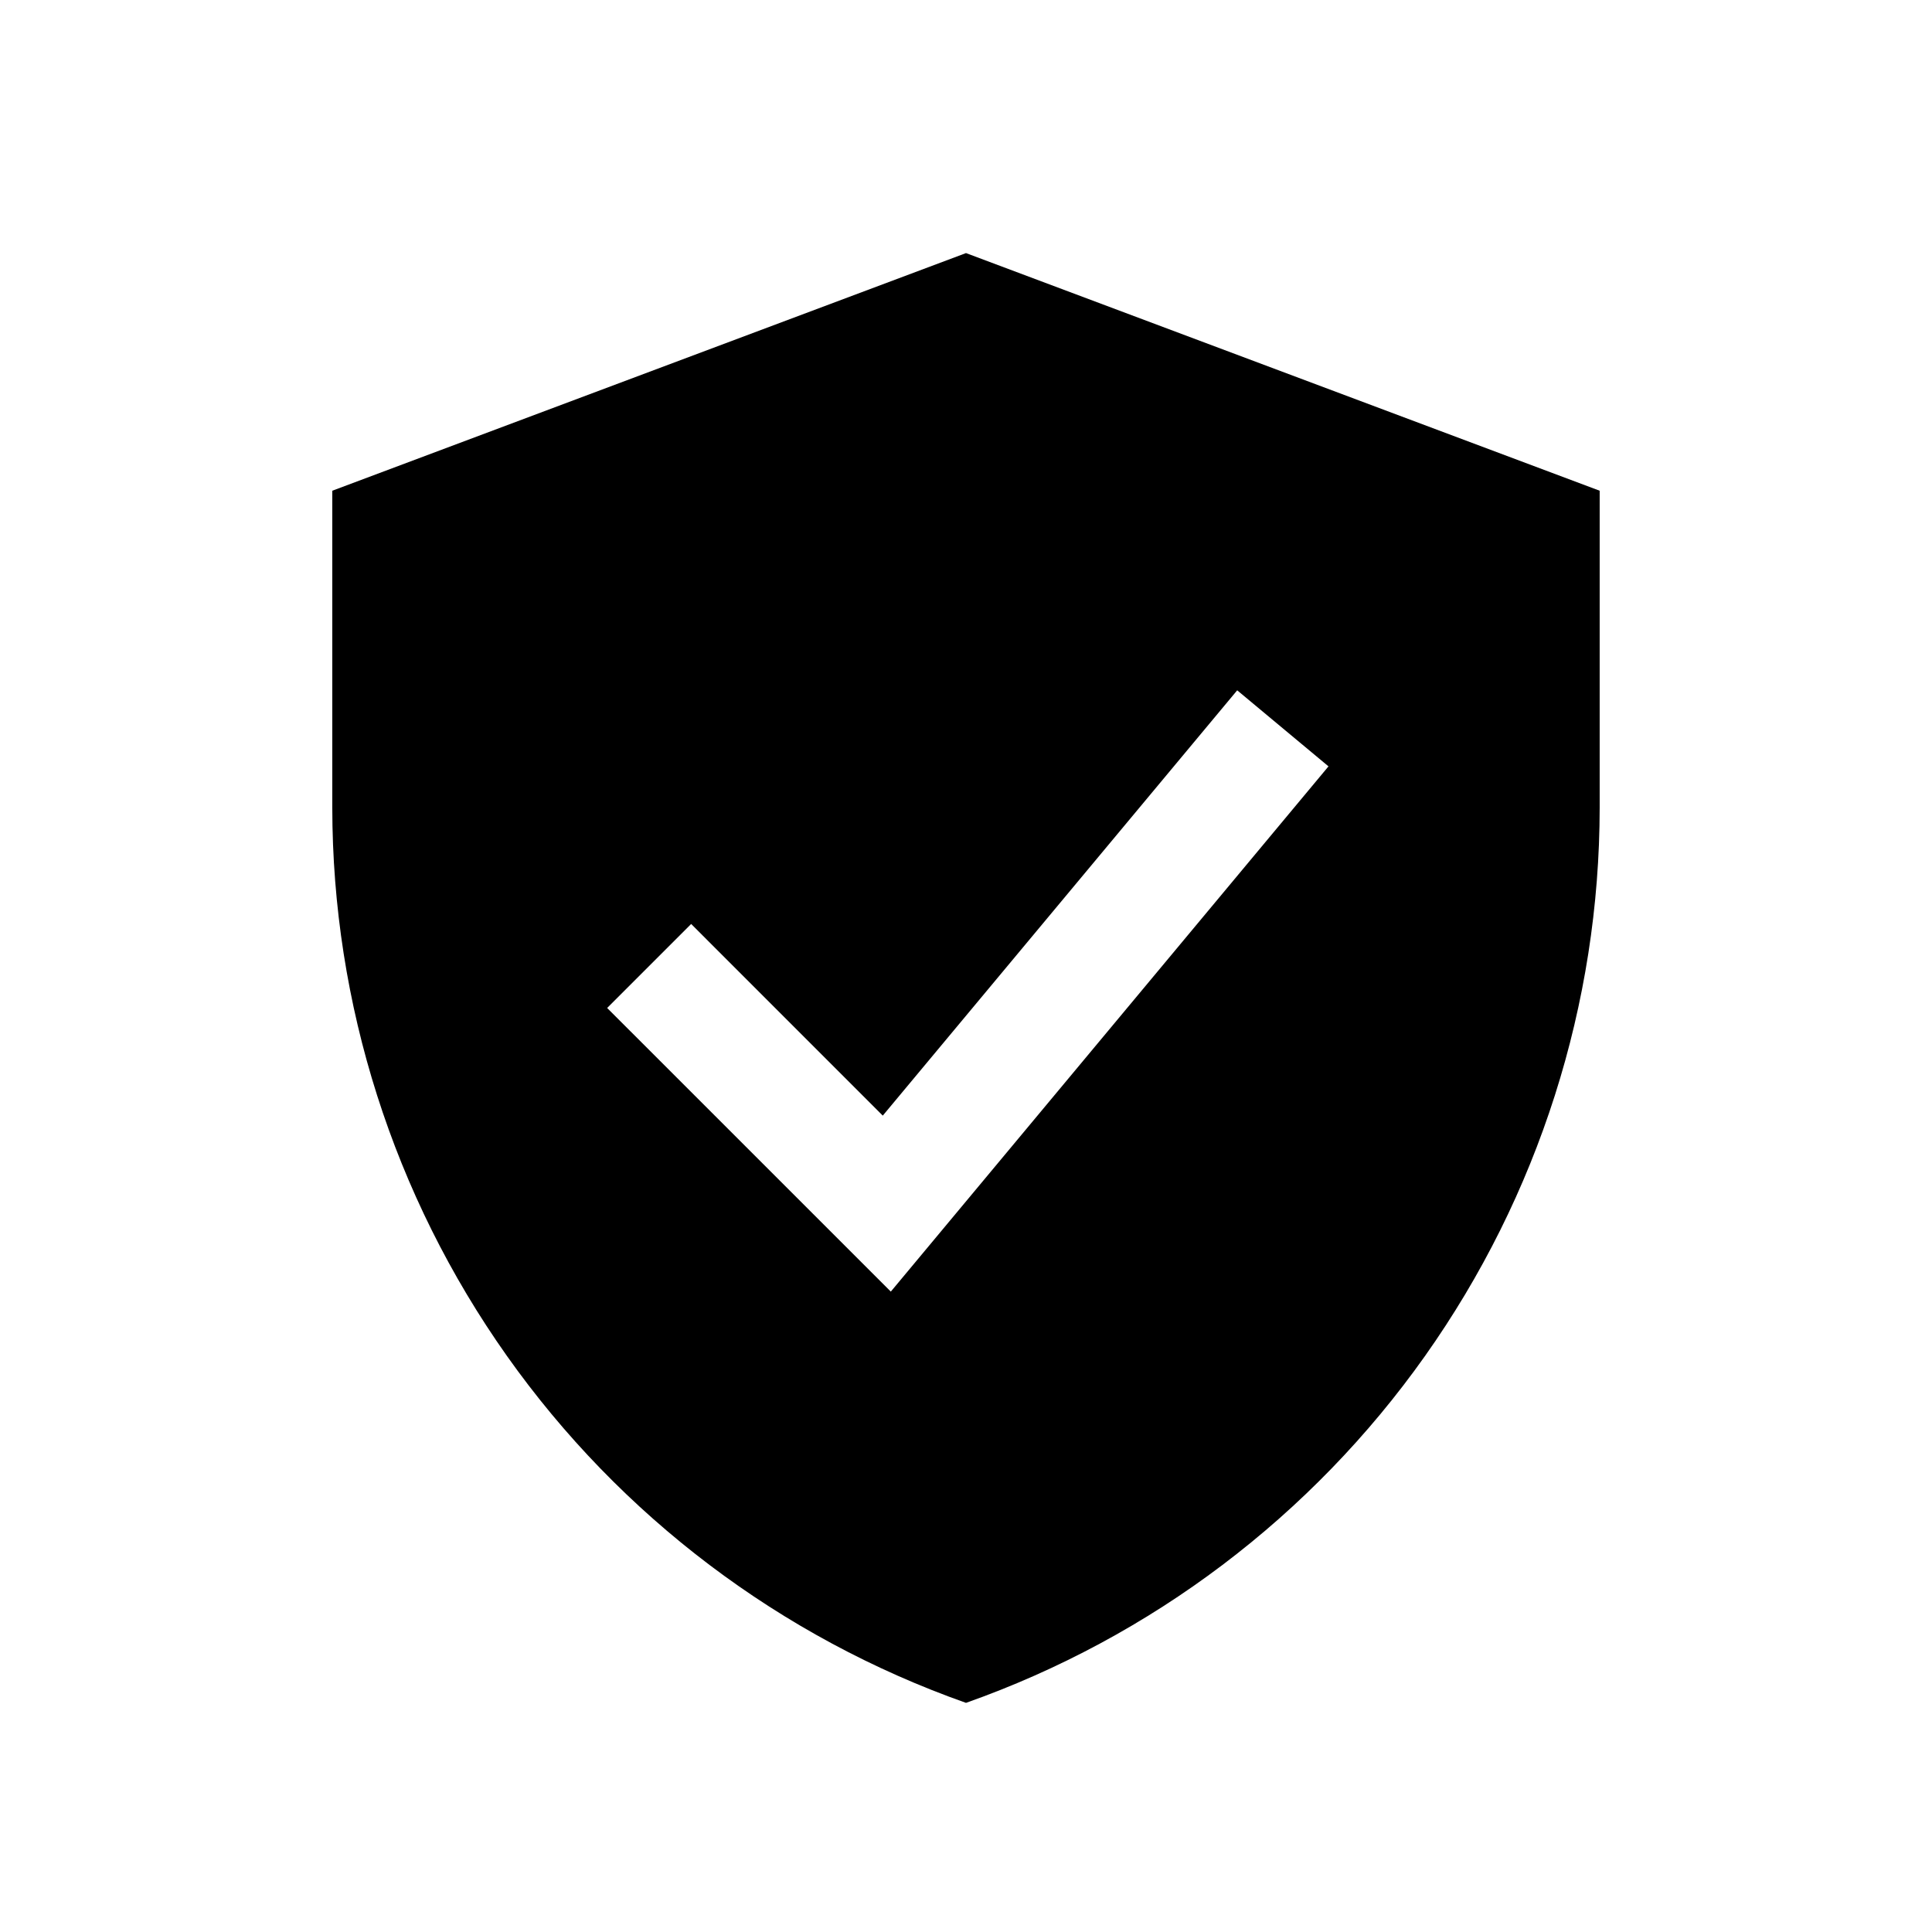 <?xml version="1.0" encoding="UTF-8"?>
<!-- Uploaded to: ICON Repo, www.svgrepo.com, Generator: ICON Repo Mixer Tools -->
<svg fill="#000000" width="800px" height="800px" version="1.1" viewBox="144 144 512 512" xmlns="http://www.w3.org/2000/svg">
 <path d="m400 211.07-167.94 62.977v83.969c0.031 52.055 16.195 102.82 46.27 145.31 30.074 42.492 72.582 74.613 121.67 91.949 49.086-17.336 91.59-49.457 121.66-91.949 30.074-42.488 46.242-93.258 46.27-145.31v-83.969zm-19.926 275.22-75.172-75.164 22.262-22.262 50.781 50.789 93.926-112.71 24.191 20.152z"/>
</svg>